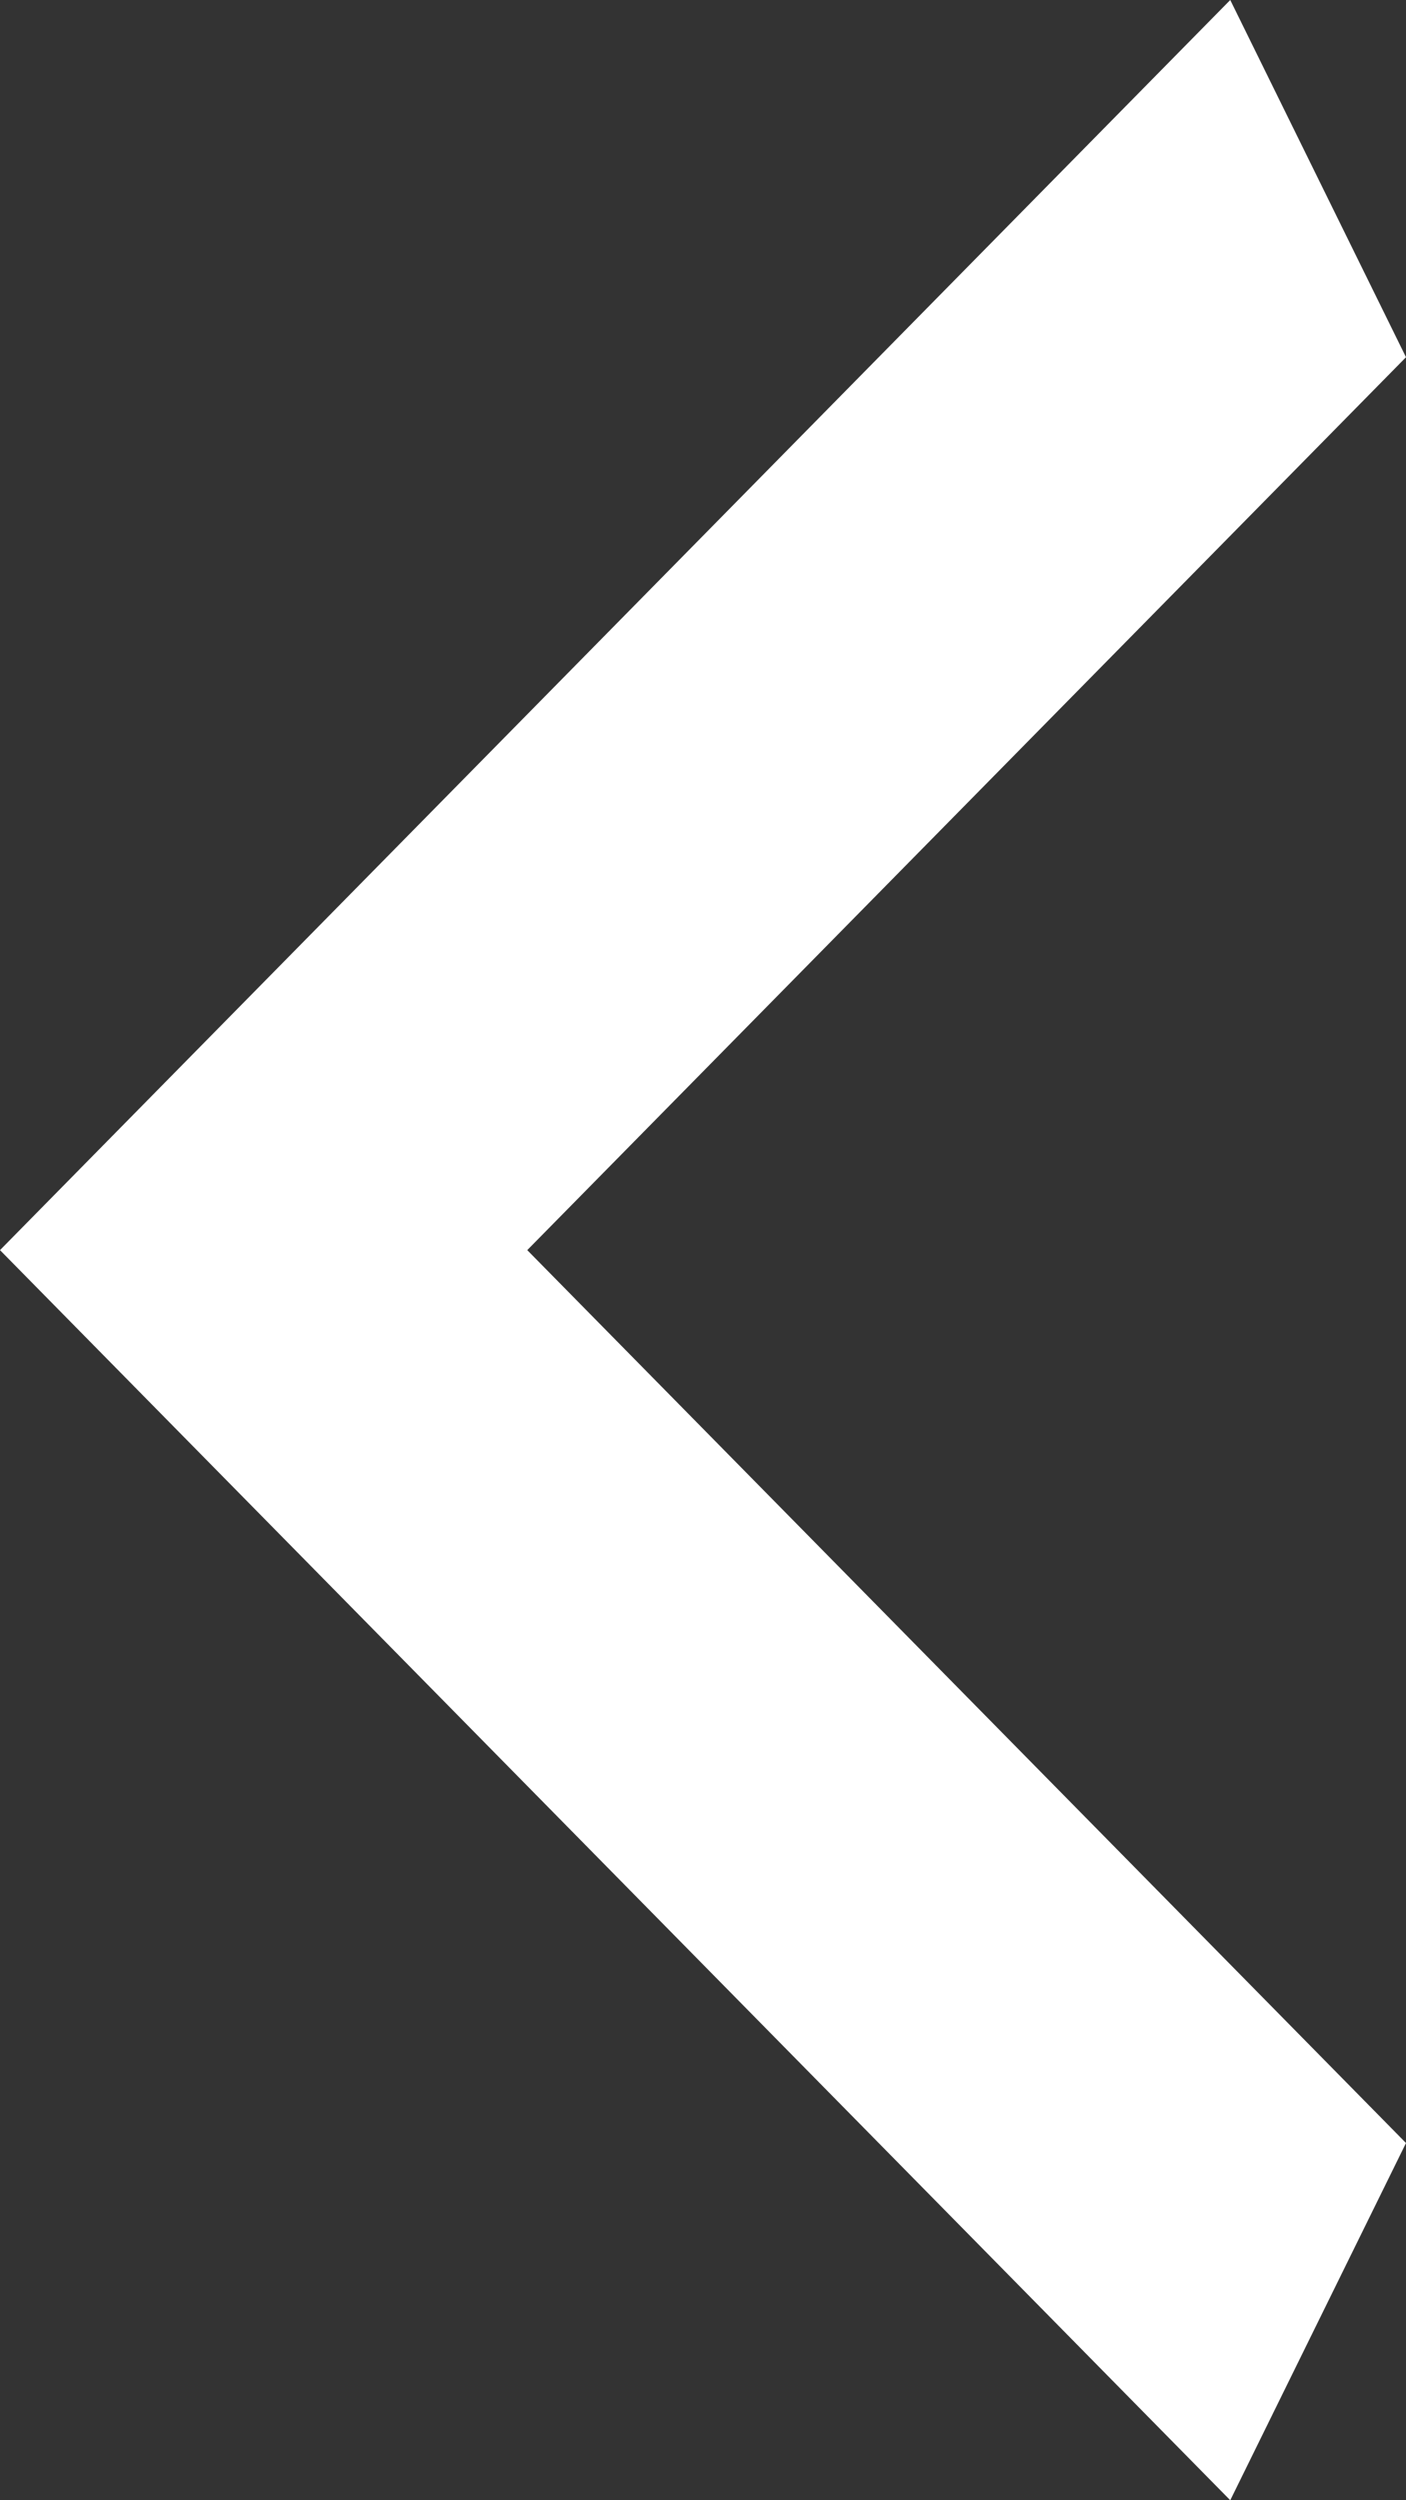 <svg width="9" height="16" viewBox="0 0 9 16" fill="none" xmlns="http://www.w3.org/2000/svg">
<rect x="0" y="0" width="9" height="16" fill="#333333" stroke="none"/>
<path d="M9 13.714L3.375 8L9 2.286L7.875 0L-9.53674e-07 8L7.875 16L9 13.714Z" fill="white"/>
</svg>
